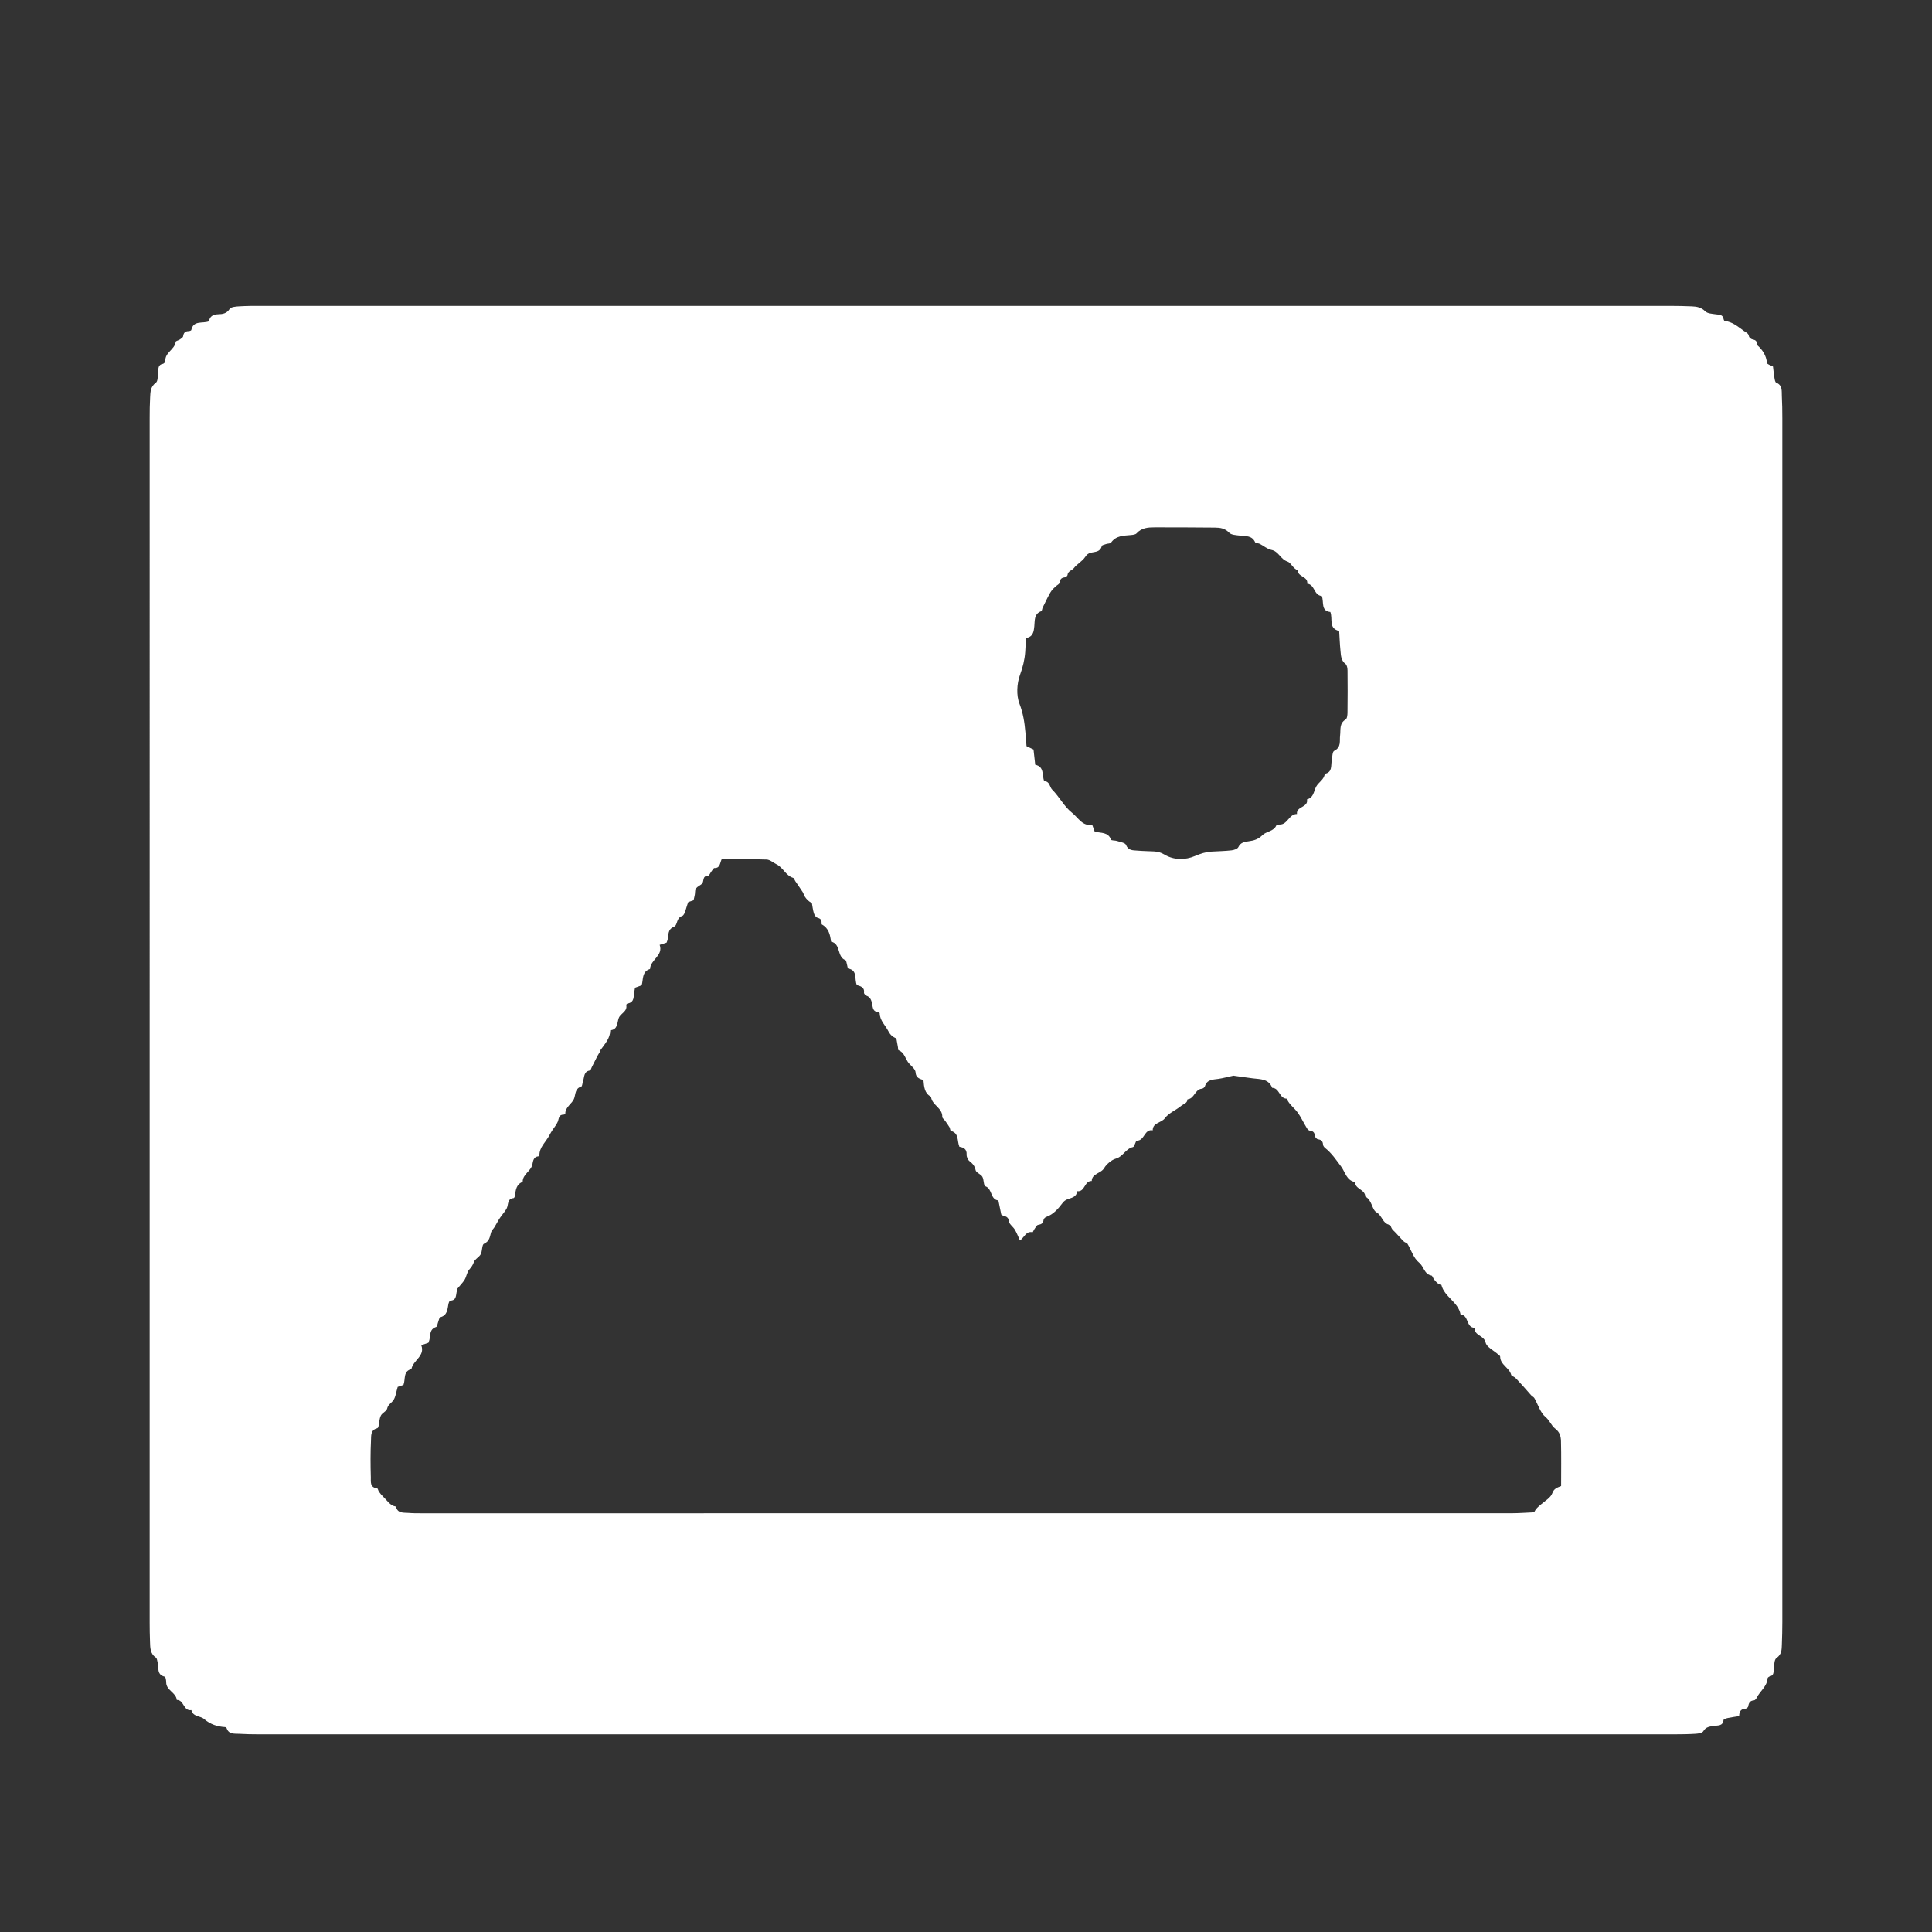 <?xml version="1.0" encoding="utf-8"?>
<!-- Generator: Adobe Illustrator 25.0.0, SVG Export Plug-In . SVG Version: 6.00 Build 0)  -->
<svg version="1.1" id="Camada_1" xmlns="http://www.w3.org/2000/svg" xmlns:xlink="http://www.w3.org/1999/xlink" x="0px" y="0px"
	 viewBox="0 0 500 500" enable-background="new 0 0 500 500" xml:space="preserve">
<rect x="0" y="0" width="500" height="500" fill="#333333" stroke="none"/>
<g>
	<rect display="none" width="500" height="500"/>
	<path fill="#FFFFFF" d="M450.09,444.129c-1.139,0.183-2.037,0.292-2.917,0.484c-0.41,0.089-1.101,0.304-1.124,0.521
		c-0.177,1.64-1.485,1.364-2.48,1.526c-1.077,0.175-2.078,0.221-2.756,1.377c-0.267,0.455-1.269,0.618-1.952,0.661
		c-1.902,0.12-3.813,0.144-5.721,0.144c-122.035,0.006-244.07,0.006-366.105,0c-1.725,0-3.453-0.035-5.175-0.134
		c-1.212-0.07-2.621,0.19-3.19-1.411c-0.051-0.143-0.26-0.316-0.405-0.325c-2.043-0.127-3.812-0.691-5.457-2.103
		c-0.973-0.835-2.852-0.523-3.284-2.295c-2.095,0.328-1.874-2.671-3.772-2.627c-0.175-1.95-2.729-2.455-2.739-4.53
		c-0.003-0.516-0.137-1.43-0.371-1.485c-2.184-0.516-1.472-2.377-1.854-3.721c-0.12-0.421-0.142-1.026-0.428-1.217
		c-1.544-1.027-1.476-2.601-1.535-4.132c-0.063-1.634-0.091-3.27-0.091-4.905c-0.004-103.962-0.004-207.924,0.001-311.886
		c0-1.726,0.02-3.454,0.117-5.176c0.079-1.413,0.045-2.795,1.488-3.851c0.572-0.419,0.459-1.825,0.58-2.792
		c0.112-0.889-0.052-1.863,1.23-2.088c0.261-0.046,0.667-0.482,0.648-0.709c-0.182-2.242,2.446-2.967,2.673-4.998
		c0.026-0.235,0.732-0.36,1.076-0.602c0.328-0.23,0.801-0.517,0.847-0.833c0.128-0.87,0.493-1.307,1.389-1.322
		c0.25-0.004,0.69-0.133,0.719-0.272c0.545-2.607,2.866-1.618,4.577-2.275c0.18-1.212,0.994-1.792,2.353-1.824
		c1.141-0.027,2.214-0.148,3.003-1.378c0.354-0.551,1.649-0.628,2.533-0.683c1.902-0.119,3.814-0.111,5.722-0.111
		c121.581-0.004,243.161-0.004,364.742,0.001c1.816,0,3.634,0.047,5.449,0.12c1.269,0.051,2.409,0.262,3.435,1.287
		c0.587,0.586,1.782,0.635,2.726,0.772c0.91,0.132,1.866,0.026,2.032,1.289c0.021,0.159,0.163,0.42,0.271,0.432
		c2,0.222,3.412,1.465,4.962,2.579c0.591,0.425,1.171,0.557,1.319,1.397c0.056,0.317,0.542,0.725,0.889,0.791
		c0.729,0.138,1.188,0.392,1.182,1.193c-0.001,0.09-0.016,0.22,0.035,0.265c1.412,1.243,2.371,2.692,2.563,4.65
		c0.034,0.348,0.99,0.605,1.552,0.923c0.125,1.004,0.22,1.995,0.383,2.974c0.071,0.425,0.175,1.087,0.445,1.196
		c1.695,0.686,1.394,2.165,1.461,3.463c0.098,1.904,0.129,3.814,0.129,5.721c0.006,103.871,0.006,207.742,0,311.613
		c0,1.907-0.053,3.815-0.122,5.722c-0.049,1.338,0.001,2.611-1.417,3.579c-0.584,0.399-0.528,1.806-0.663,2.768
		c-0.111,0.793,0.096,1.676-1.017,1.95c-0.233,0.057-0.584,0.314-0.595,0.497c-0.13,2.139-1.974,3.307-2.816,5.037
		c-0.136,0.279-0.438,0.656-0.684,0.672c-1.032,0.068-1.379,0.639-1.506,1.569c-0.032,0.238-0.475,0.596-0.733,0.599
		C450.41,442.229,450.107,443.145,450.09,444.129z M404.014,384.591c0-4.008,0.059-7.813-0.034-11.614
		c-0.03-1.216-0.29-2.352-1.525-3.272c-0.969-0.722-1.359-2.06-2.476-2.985c-1.369-1.134-1.936-3.226-2.887-4.883
		c-0.16-0.279-0.532-0.429-0.768-0.675c-0.397-0.414-0.762-0.857-1.142-1.288c-0.316-0.359-0.63-0.721-0.951-1.076
		c-0.378-0.417-0.761-0.829-1.144-1.241c-0.324-0.348-0.626-0.723-0.985-1.031c-0.314-0.27-0.932-0.405-1.006-0.702
		c-0.468-1.885-2.85-2.599-2.859-4.75c-0.001-0.19-0.341-0.388-0.539-0.566c-1.129-1.016-2.978-1.877-3.229-3.074
		c-0.396-1.89-3.039-1.743-2.773-3.793c-2.346,0.046-1.506-3.334-3.706-3.446c-0.568-3.232-4.158-4.511-4.95-7.618
		c-0.052-0.205-0.658-0.222-0.925-0.431c-0.371-0.29-0.689-0.66-0.984-1.031c-0.26-0.327-0.411-0.965-0.69-1.014
		c-1.877-0.333-1.937-2.368-3.215-3.37c-1.393-1.093-1.981-3.2-2.972-4.834c-0.158-0.261-0.621-0.318-0.881-0.541
		c-0.362-0.31-0.669-0.686-0.995-1.038c-0.378-0.41-0.746-0.829-1.128-1.236c-0.326-0.346-0.703-0.651-0.987-1.027
		c-0.253-0.334-0.365-1.03-0.616-1.069c-1.851-0.288-1.904-2.38-3.411-3.239c-1.229-0.701-1.134-3.217-2.912-4.075
		c-0.003-1.876-2.64-1.888-2.657-3.754c-2.203-0.406-2.534-2.621-3.585-4.019c-1.28-1.703-2.434-3.451-4.125-4.787
		c-0.257-0.203-0.531-0.554-0.552-0.853c-0.06-0.862-0.388-1.293-1.296-1.402c-0.316-0.038-0.785-0.553-0.814-0.883
		c-0.079-0.895-0.462-1.273-1.337-1.363c-0.273-0.028-0.578-0.379-0.749-0.656c-0.996-1.61-1.744-3.439-3.004-4.797
		c-0.831-0.896-1.726-1.664-2.192-2.82c-1.937-0.017-1.837-2.774-3.767-2.8c-0.904-2.352-3.024-2.219-4.979-2.457
		c-1.757-0.214-3.507-0.484-5.061-0.701c-1.37,0.299-2.628,0.648-3.909,0.835c-1.427,0.207-2.935,0.125-3.474,1.938
		c-0.079,0.266-0.509,0.58-0.799,0.605c-1.813,0.153-1.891,2.605-3.69,2.733c-0.081,1.078-1.017,1.185-1.665,1.719
		c-1.376,1.133-3.226,1.853-4.181,3.165c-0.933,1.281-3.174,1.123-3.168,3.16c-2.182-0.423-2.076,2.696-4.109,2.678
		c-0.323-0.003-0.561,1.556-1,1.651c-1.902,0.414-2.555,2.485-4.484,3.009c-1.029,0.28-2.438,1.496-2.934,2.379
		c-0.847,1.508-3.185,1.373-3.254,3.393c-1.939-0.097-1.708,2.924-3.782,2.632c-0.138,1.647-1.558,1.687-2.657,2.163
		c-0.394,0.171-0.787,0.468-1.045,0.81c-1.171,1.548-2.382,3.019-4.306,3.701c-0.285,0.101-0.635,0.468-0.67,0.747
		c-0.112,0.893-0.568,1.175-1.419,1.301c-0.361,0.054-0.65,0.686-0.94,1.079c-0.199,0.27-0.409,0.854-0.504,0.831
		c-1.703-0.4-2.101,1.353-3.259,2.123c-0.476-1.036-0.81-1.953-1.3-2.777c-0.481-0.809-1.533-1.49-1.599-2.287
		c-0.119-1.46-1.479-1.107-1.929-1.648c-0.277-1.345-0.513-2.494-0.75-3.643c-2.144-0.225-1.492-3.021-3.371-3.671
		c-0.475-0.164-0.338-1.729-0.778-2.476c-0.399-0.678-1.605-1.037-1.735-1.682c-0.225-1.113-0.773-1.708-1.592-2.35
		c-0.435-0.341-0.77-1.124-0.739-1.685c0.082-1.458-0.814-1.857-1.862-2.022c-0.644-1.521-0.051-3.536-2.207-4.112
		c-0.191-0.051-0.19-0.661-0.367-0.959c-0.338-0.57-0.733-1.107-1.118-1.648c-0.249-0.35-0.759-0.693-0.746-1.022
		c0.096-2.356-2.719-3.048-2.903-5.207c-1.716-0.887-1.808-2.562-1.968-4.313c-0.965-0.339-1.96-0.546-2.041-2.016
		c-0.043-0.783-1.014-1.557-1.654-2.255c-0.997-1.088-1.135-2.854-2.754-3.463c-0.13-0.049-0.104-0.507-0.152-0.775
		c-0.128-0.713-0.256-1.426-0.406-2.26c-0.858-0.388-1.525-0.815-2.095-1.936c-0.764-1.503-2.171-2.686-2.224-4.588
		c-0.003-0.119-0.248-0.324-0.388-0.331c-1.402-0.073-1.373-1.14-1.572-2.118c-0.179-0.88-0.436-1.748-1.469-2.104
		c-0.28-0.096-0.662-0.543-0.632-0.783c0.188-1.507-1.02-1.678-1.85-1.971c-0.705-1.577,0.258-3.811-2.231-4.273
		c-0.156-0.029-0.195-0.643-0.303-0.981c-0.133-0.417-0.177-1.103-0.437-1.201c-2.242-0.842-1.106-4.27-3.71-4.774
		c-0.219-1.781-0.591-3.477-2.362-4.442c-0.096-0.052-0.089-0.343-0.085-0.522c0.017-0.783-0.411-1.039-1.124-1.251
		c-0.382-0.114-0.74-0.715-0.876-1.166c-0.258-0.854-0.349-1.759-0.509-2.643c-0.881-0.374-1.384-0.982-1.821-1.633
		c-0.238-0.355-0.32-0.814-0.552-1.175c-0.615-0.955-1.276-1.879-1.912-2.821c-0.193-0.286-0.305-0.777-0.553-0.853
		c-1.927-0.591-2.607-2.681-4.312-3.516c-0.856-0.419-1.69-1.2-2.554-1.23c-3.879-0.135-7.765-0.059-11.653-0.059
		c-0.471,1.062-0.406,2.303-1.837,2.251c-0.255-0.009-0.542,0.557-0.794,0.874c-0.306,0.386-0.588,1.128-0.883,1.13
		c-1.594,0.008-0.96,1.554-1.592,2.103c-0.72,0.626-1.779,0.836-1.772,2.118c0.004,0.701-0.243,1.403-0.378,2.115
		c-0.639,0.226-1.21,0.428-1.377,0.487c-0.605,1.471-0.826,3.33-1.591,3.591c-1.608,0.548-1.088,2.36-2.115,2.784
		c-1.717,0.708-1.338,2.158-1.653,3.394c-0.064,0.252-0.174,0.492-0.258,0.722c-0.555,0.176-1.059,0.336-1.788,0.567
		c0.996,2.802-2.382,3.812-2.487,6.25c-2.162,0.66-1.716,2.695-2.164,4.215c-0.628,0.23-1.198,0.439-1.724,0.632
		c-0.069,0.397-0.105,0.664-0.164,0.926c-0.278,1.229,0.142,2.852-1.787,3.163c-0.128,0.021-0.335,0.288-0.312,0.403
		c0.337,1.692-1.486,2.115-1.949,3.356c-0.454,1.218-0.208,3-2.209,3.159c0.01,2.127-1.414,3.548-2.516,5.13
		c-0.045,0.065,0.008,0.194-0.033,0.266c-0.261,0.451-0.56,0.883-0.802,1.344c-0.488,0.931-0.947,1.877-1.421,2.816
		c-0.152,0.301-0.277,0.83-0.473,0.859c-1.646,0.243-1.411,1.668-1.78,2.705c-0.177,0.498-0.194,1.379-0.468,1.461
		c-1.591,0.471-1.439,1.843-1.818,2.991c-0.491,1.486-2.355,2.216-2.313,4.043c0.002,0.075-0.295,0.225-0.451,0.224
		c-1.311-0.015-1.177,1.049-1.509,1.851c-0.325,0.787-0.928,1.458-1.395,2.189c-0.269,0.421-0.53,0.849-0.757,1.293
		c-0.896,1.751-2.661,3.081-2.592,5.307c0.001,0.046-0.14,0.133-0.22,0.141c-1.324,0.123-1.4,1.179-1.605,2.137
		c-0.374,1.747-2.524,2.501-2.497,4.471c-1.65,0.635-1.821,2.082-1.982,3.553c-0.026,0.24-0.22,0.647-0.366,0.661
		c-1.715,0.155-1.3,1.678-1.781,2.636c-0.336,0.67-0.862,1.245-1.303,1.863c-0.241,0.338-0.503,0.664-0.717,1.019
		c-0.393,0.652-0.742,1.33-1.139,1.979c-0.277,0.454-0.737,0.838-0.882,1.322c-0.35,1.17-0.376,2.343-1.848,3
		c-0.563,0.251-0.398,1.873-0.85,2.718c-0.408,0.764-1.488,1.222-1.754,1.994c-0.281,0.814-0.669,1.346-1.218,1.972
		c-0.603,0.687-0.69,1.801-1.187,2.615c-0.511,0.839-1.255,1.533-1.872,2.311c-0.098,0.124-0.036,0.362-0.097,0.529
		c-0.368,1.003,0.022,2.52-1.778,2.585c-0.165,0.006-0.39,0.563-0.45,0.89c-0.259,1.411-0.282,2.914-2.106,3.401
		c-0.257,0.069-0.357,0.746-0.518,1.146c-0.19,0.476-0.262,1.285-0.567,1.382c-1.764,0.565-1.414,2.112-1.737,3.352
		c-0.066,0.252-0.17,0.494-0.251,0.725c-0.549,0.189-1.05,0.36-1.845,0.634c1.063,2.814-2.12,3.856-2.543,6.169
		c-2.212,0.556-1.484,2.599-2.063,4.102c-0.511,0.178-1.086,0.378-1.493,0.52c-0.42,1.339-0.524,2.73-1.246,3.621
		c-0.521,0.643-1.246,0.968-1.482,1.986c-0.162,0.699-1.306,1.122-1.641,1.84c-0.407,0.873-0.413,1.931-0.624,2.902
		c-0.031,0.145-0.213,0.329-0.358,0.366c-1.712,0.437-1.503,1.977-1.559,3.112c-0.156,3.168-0.139,6.349-0.046,9.521
		c0.033,1.137-0.304,2.701,1.64,2.9c0.185,0.019,0.275,0.614,0.479,0.891c0.333,0.454,0.686,0.904,1.095,1.288
		c1.013,0.951,1.73,2.295,3.288,2.54c0.429,1.849,1.977,1.533,3.264,1.645c1.084,0.094,2.178,0.091,3.268,0.091
		c94.03,0.004,188.059,0.005,282.089-0.007c1.987,0,3.974-0.159,5.96-0.244c0.393-0.967,1.047-1.43,1.642-1.959
		c1.073-0.952,2.593-1.769,3.027-2.968C402.16,385.269,402.858,385.031,404.014,384.591z M265.511,165.126
		c-0.073,1.43-0.11,2.518-0.188,3.603c-0.149,2.059-0.633,3.967-1.36,5.964c-0.815,2.239-0.971,5.244-0.13,7.42
		c0.948,2.451,1.312,4.826,1.532,7.327c0.11,1.254,0.204,2.509,0.297,3.668c0.731,0.348,1.282,0.61,1.809,0.861
		c0.153,1.363,0.294,2.613,0.444,3.945c2.388,0.494,1.732,2.637,2.31,4.268c1.487-0.025,1.386,1.488,2.079,2.175
		c1.886,1.872,3.062,4.351,5.126,5.98c1.619,1.277,2.694,3.56,5.235,3.129c0.265,0.731,0.471,1.299,0.646,1.783
		c1.679,0.377,3.484,0.06,4.228,2.06c0.096,0.258,1.014,0.16,1.516,0.33c0.831,0.281,2.129,0.45,2.353,1.014
		c0.602,1.518,1.773,1.382,2.899,1.481c1.446,0.126,2.902,0.14,4.352,0.212c0.976,0.048,1.789,0.268,2.723,0.828
		c2.453,1.473,5.407,1.416,7.858,0.364c1.455-0.625,2.786-1.057,4.301-1.148c1.722-0.103,3.453-0.128,5.164-0.322
		c0.637-0.072,1.566-0.371,1.779-0.834c0.574-1.248,1.682-1.375,2.69-1.514c1.384-0.19,2.473-0.515,3.561-1.597
		c0.999-0.993,2.922-0.908,3.607-2.566c0.058-0.14,0.508-0.176,0.772-0.165c2.12,0.091,2.469-2.754,4.54-2.726
		c-0.239-2.02,3.013-1.655,2.594-3.798c1.725-0.419,1.725-2.034,2.358-3.259c0.61-1.181,2.085-1.82,2.242-3.341
		c2.017-0.397,1.555-2.091,1.807-3.424c0.167-0.881,0.131-2.282,0.639-2.532c1.89-0.931,1.343-2.558,1.524-3.983
		c0.187-1.476-0.259-3.107,1.437-4.131c0.38-0.229,0.469-1.147,0.477-1.751c0.045-3.633,0.05-7.267,0.009-10.9
		c-0.007-0.588-0.122-1.42-0.51-1.713c-1.202-0.909-1.19-2.188-1.315-3.421c-0.173-1.71-0.235-3.431-0.342-5.118
		c-2.845-0.688-1.581-3.122-2.283-4.92c-2.518-0.249-1.603-2.621-2.211-4.134c-2.091-0.141-1.77-3.008-3.777-3.177
		c0.284-1.927-2.474-1.719-2.436-3.474c-1.224-0.41-1.754-1.967-2.666-2.258c-1.805-0.577-2.273-2.654-4.171-3.024
		c-1.062-0.207-1.994-1.051-3.006-1.565c-0.382-0.194-1.08-0.151-1.199-0.413c-0.822-1.82-2.461-1.533-3.959-1.727
		c-0.95-0.123-2.184-0.147-2.745-0.736c-1.089-1.144-2.336-1.32-3.693-1.333c-5.177-0.049-10.354-0.066-15.532-0.065
		c-1.735,0-3.441,0.091-4.749,1.556c-0.297,0.332-0.982,0.391-1.5,0.439c-1.889,0.176-3.825,0.131-5.106,1.964
		c-0.194,0.277-0.841,0.217-1.263,0.361c-0.405,0.138-1.076,0.27-1.136,0.522c-0.366,1.544-1.686,1.473-2.769,1.715
		c-0.768,0.171-1.117,0.514-1.578,1.187c-0.754,1.102-2.055,1.742-2.938,2.877c-0.422,0.542-1.491,0.669-1.588,1.757
		c-0.02,0.223-0.482,0.55-0.765,0.578c-0.921,0.091-1.17,0.623-1.315,1.435c-0.056,0.312-0.574,0.535-0.867,0.814
		c-0.401,0.383-0.845,0.74-1.167,1.184c-0.399,0.551-0.71,1.168-1.025,1.775c-0.446,0.858-0.869,1.728-1.285,2.601
		c-0.148,0.312-0.165,0.86-0.378,0.94c-1.908,0.716-1.63,2.427-1.787,3.888C267.529,163.485,267.373,164.816,265.511,165.126z"/>
</g>
</svg>
